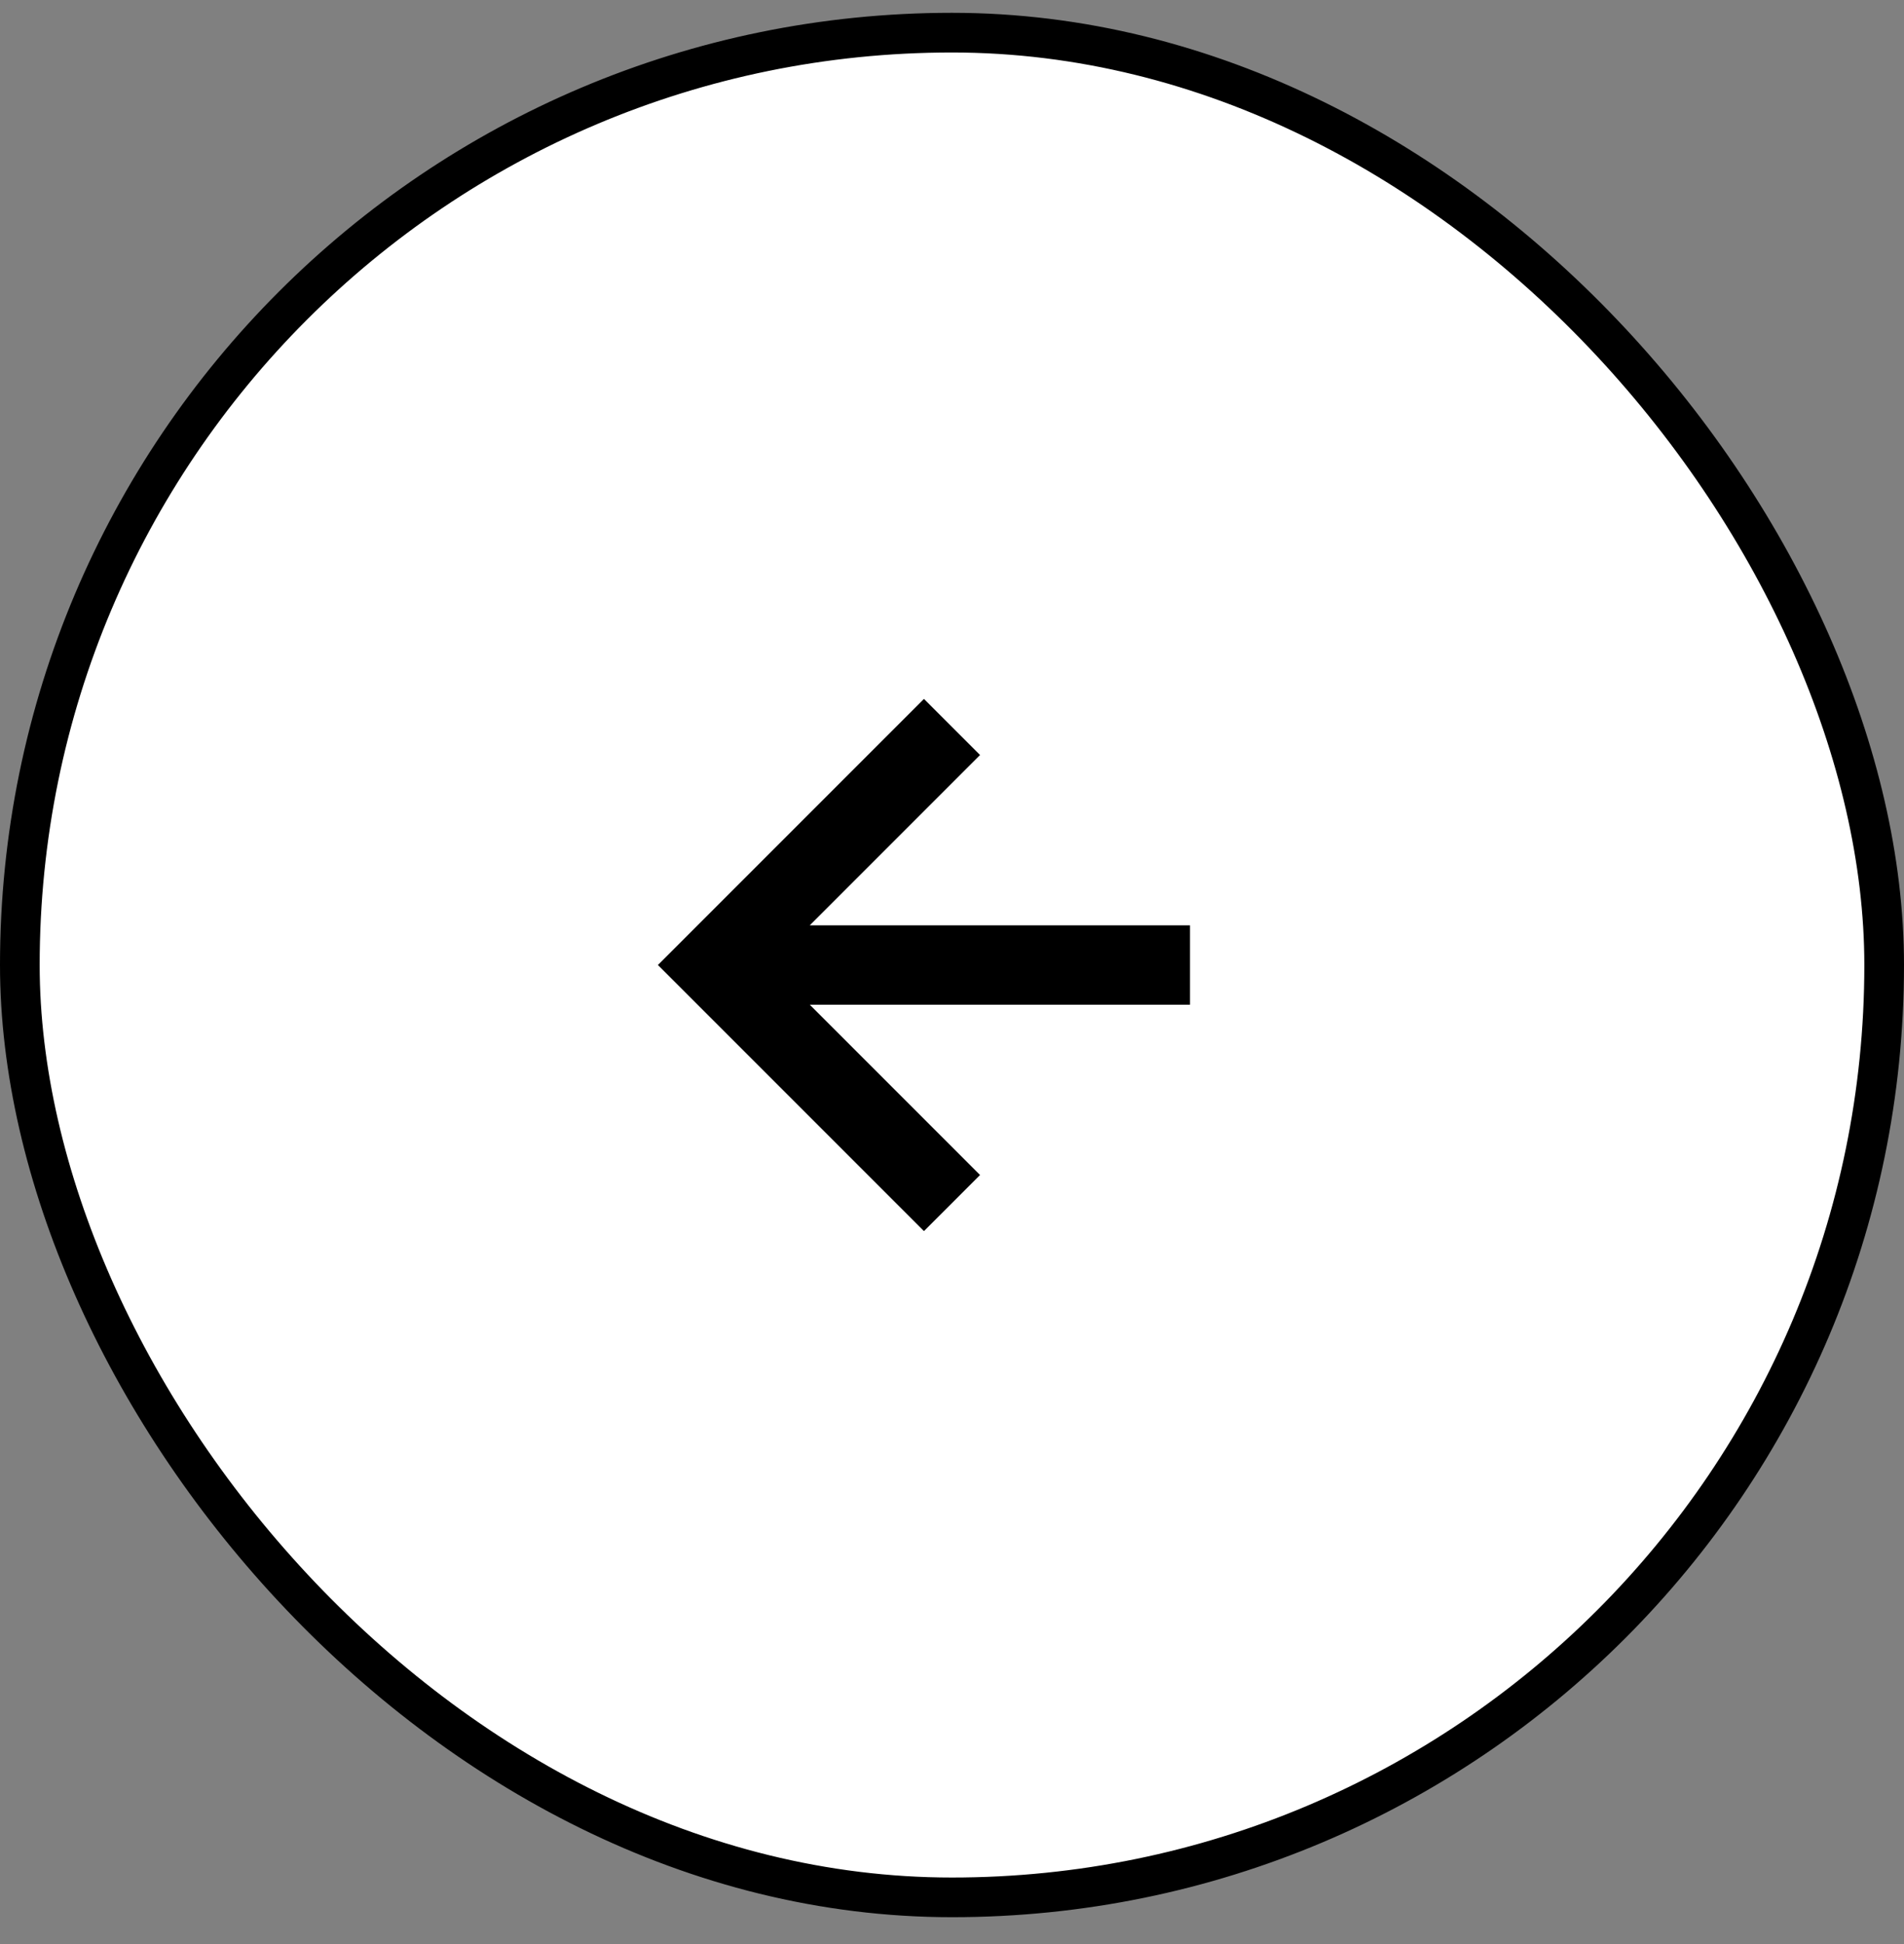 <svg width="48" height="49" viewBox="0 0 48 49" fill="none" xmlns="http://www.w3.org/2000/svg">
<rect x="0" y="0" width="48" height="49" fill="#808080" stroke="none"/>
<rect x="0.5" y="0.823" width="47" height="47" rx="23.5" fill="white"/>
<rect x="0.5" y="0.823" width="47" height="47" rx="23.5" stroke="black"/>
<path d="M24.707 29.616L20.414 25.323H30V23.323H20.414L24.707 19.03L23.293 17.616L16.586 24.323L23.293 31.03L24.707 29.616Z" fill="black"/>
</svg>
